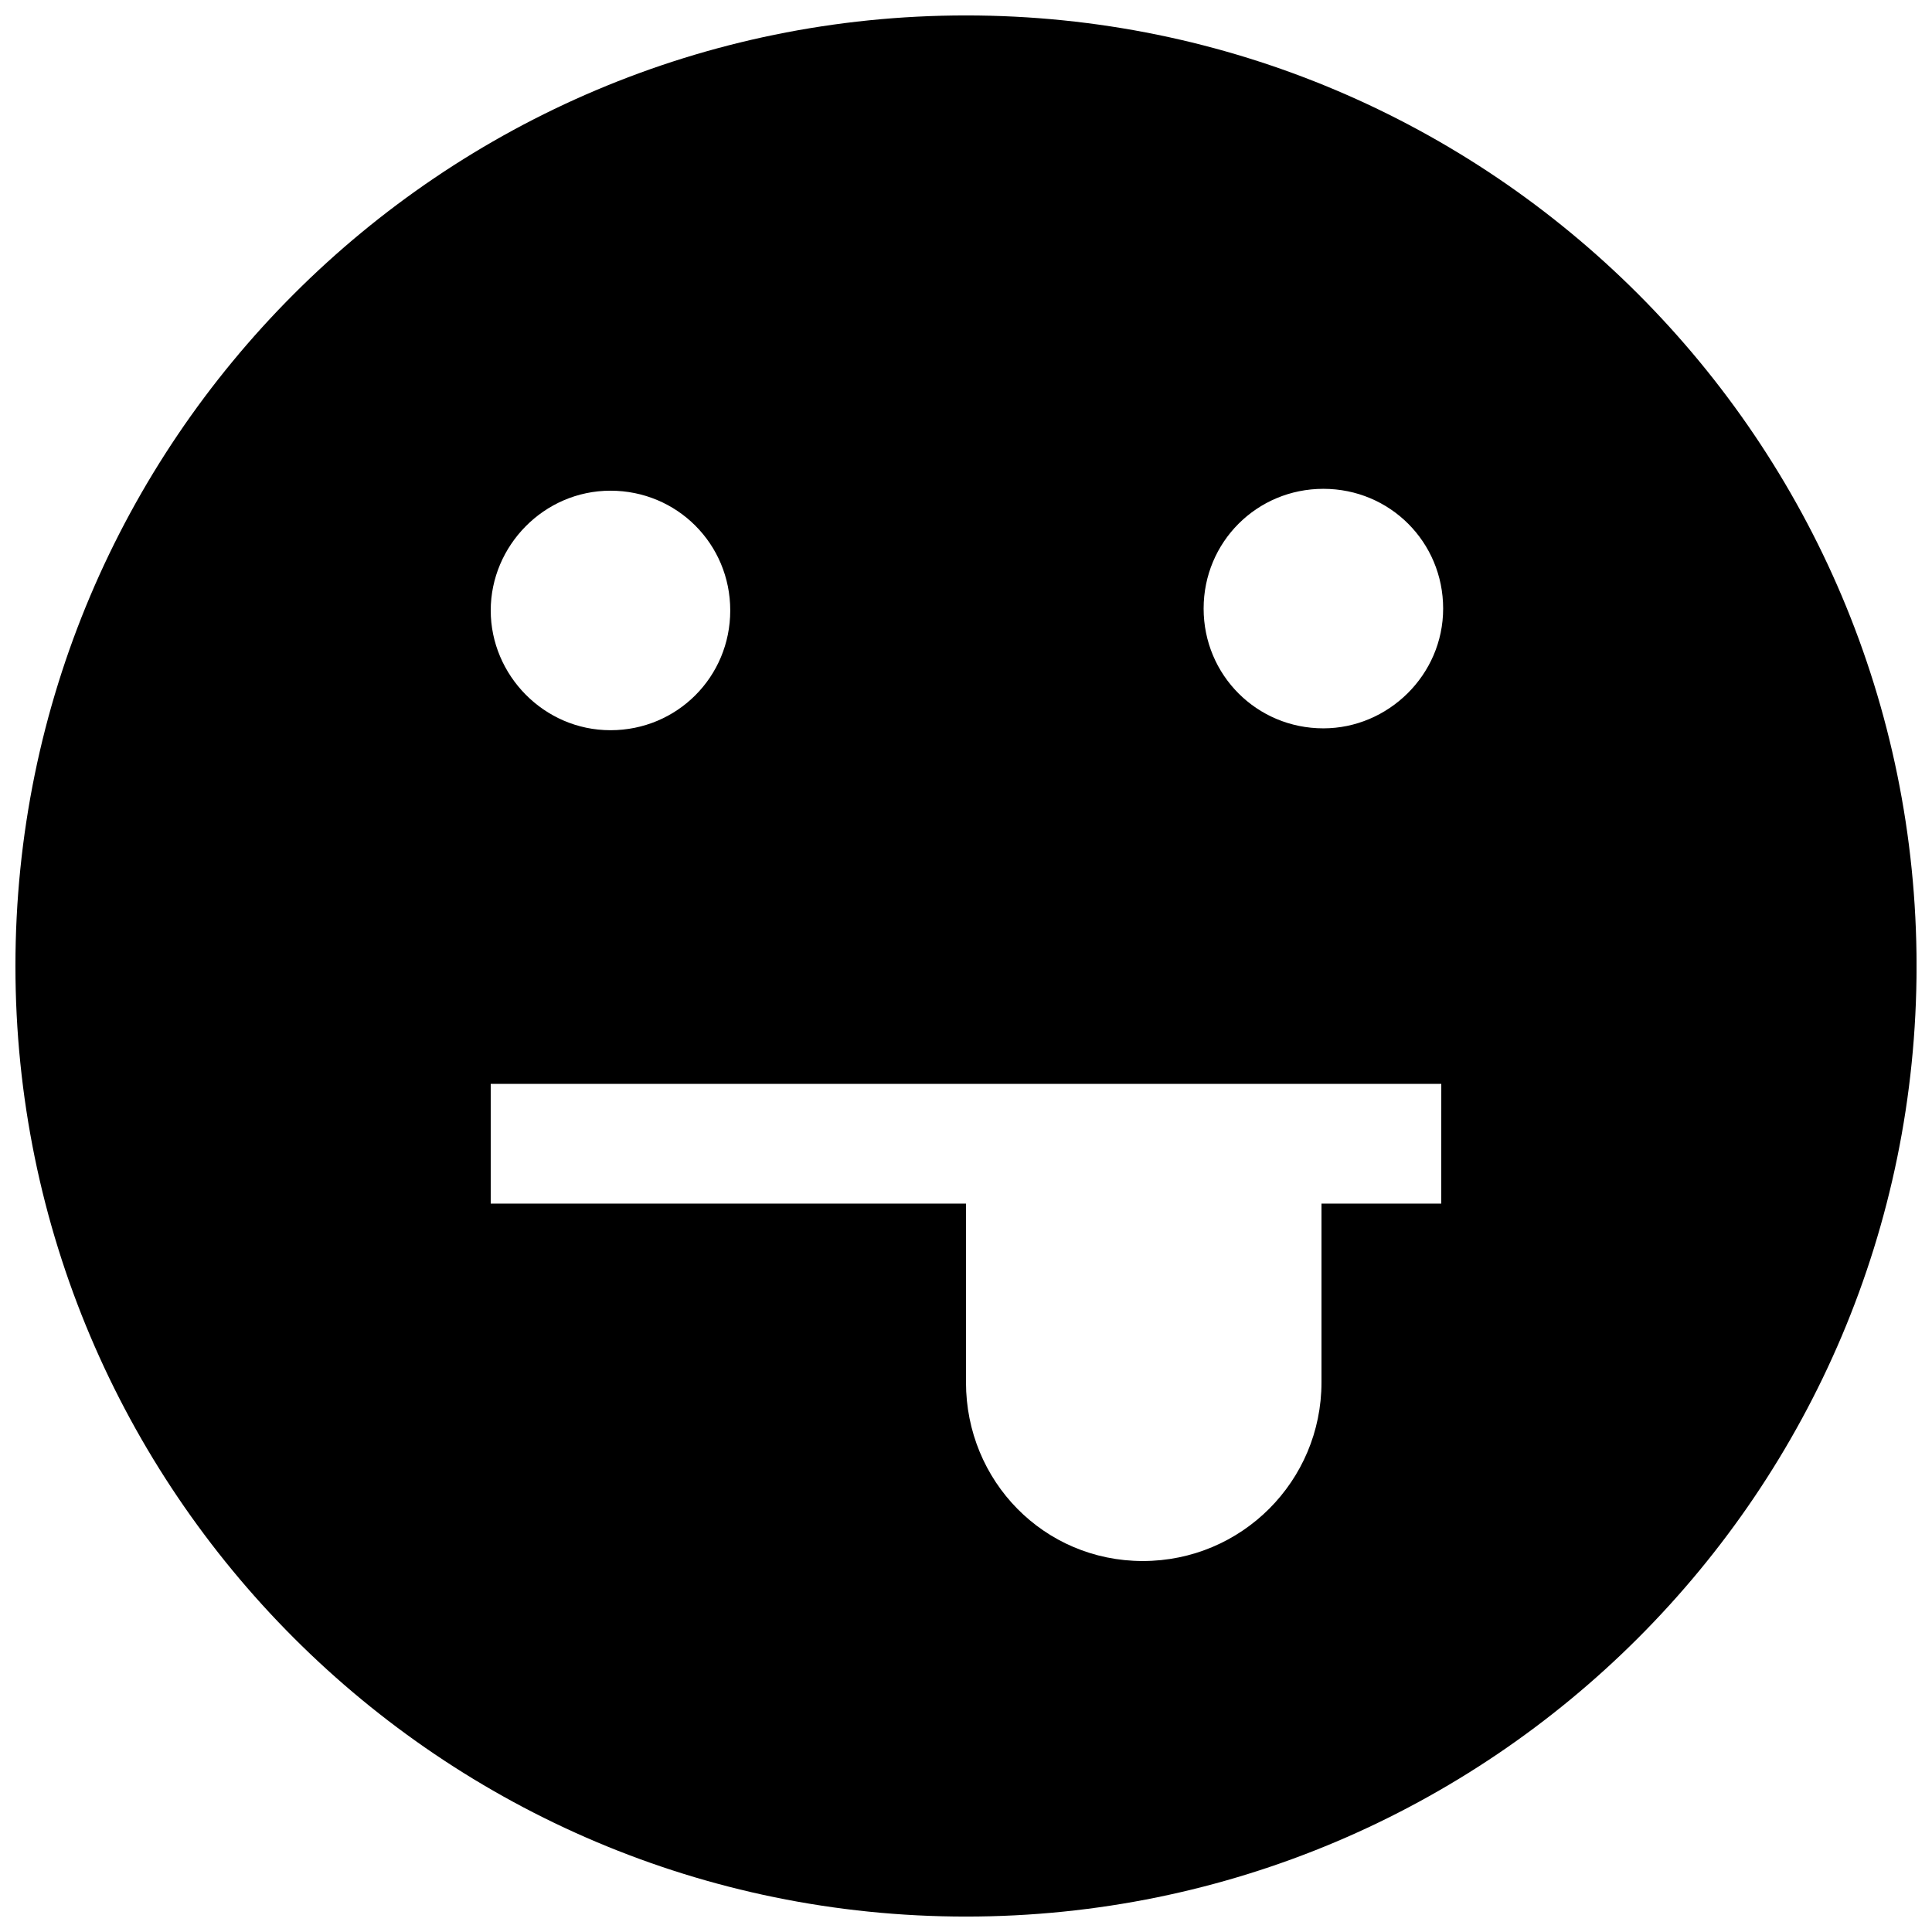 <?xml version="1.0" encoding="UTF-8"?>
<!-- Uploaded to: SVG Repo, www.svgrepo.com, Generator: SVG Repo Mixer Tools -->
<svg width="800px" height="800px" version="1.1" viewBox="144 144 512 512" xmlns="http://www.w3.org/2000/svg">
 <defs>
  <clipPath id="a">
   <path d="m148.09 148.09h503.81v503.81h-503.81z"/>
  </clipPath>
 </defs>
 <g clip-path="url(#a)">
  <path d="m400 148.09c-139.05 0-251.91 112.85-251.91 251.91 0 139.05 112.85 251.91 251.91 251.91 139.05 0 251.91-112.85 251.91-251.91-0.004-139.05-112.86-251.91-251.91-251.91zm-94.215 125.95c17.633 0 31.738 14.105 31.738 31.738 0 17.633-14.105 31.738-31.738 31.738-17.633 0.004-31.738-14.609-31.738-31.738s14.105-31.738 31.738-31.738zm220.16 188.93h-31.738v47.359c0 26.199-21.16 47.359-47.359 47.359-26.195-0.004-46.852-21.164-46.852-47.363v-47.359l-125.95 0.004v-31.738h251.91zm-31.234-125.95c-17.633 0-31.738-14.105-31.738-31.738 0-17.633 14.105-31.738 31.738-31.738 17.633 0 31.738 14.105 31.738 31.738 0 17.629-14.609 31.738-31.738 31.738z"/>
 </g>
</svg>
